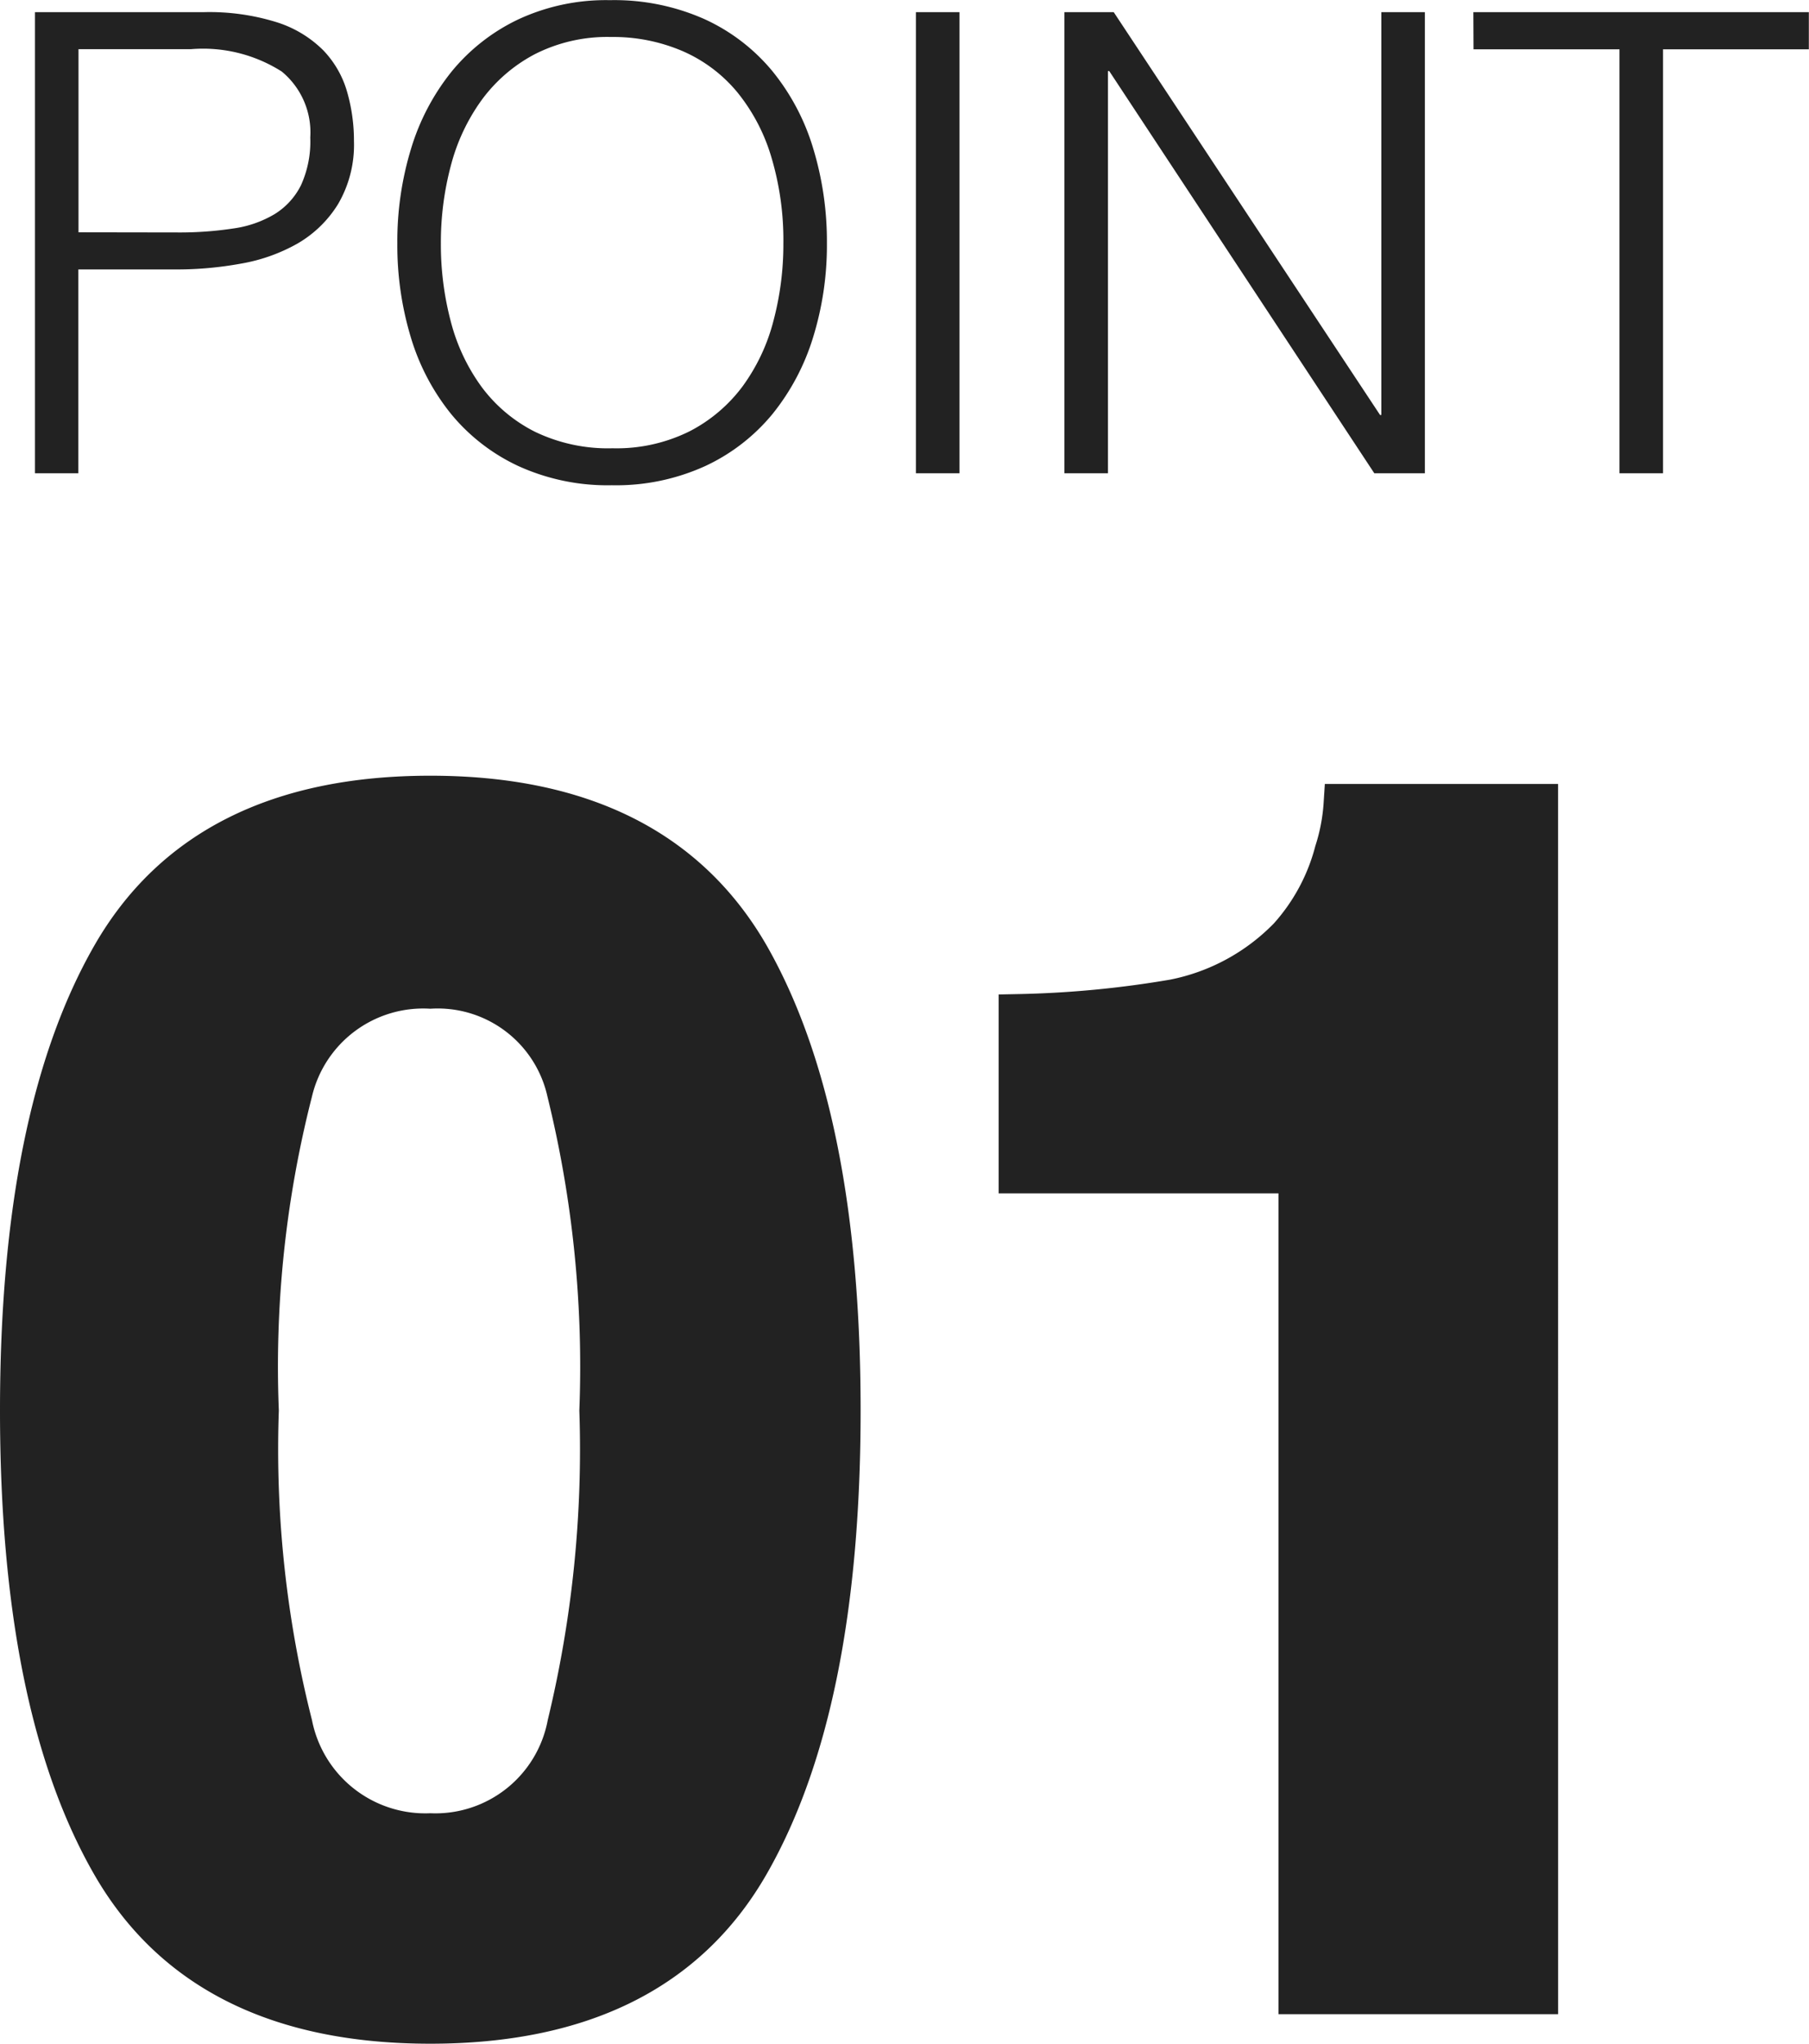<svg xmlns="http://www.w3.org/2000/svg" width="45.21" height="51.062" viewBox="0 0 45.21 51.062">
  <g id="グループ_396" data-name="グループ 396" transform="translate(-200.454 -1995.176)">
    <path id="パス_7532" data-name="パス 7532" d="M-21.672,0V-11.52h4.208a5.65,5.65,0,0,1,1.848.256,2.858,2.858,0,0,1,1.152.7,2.479,2.479,0,0,1,.592,1.032A4.406,4.406,0,0,1-13.7-8.3,2.93,2.93,0,0,1-14.1-6.72a2.893,2.893,0,0,1-1.016.984,4.376,4.376,0,0,1-1.416.5,8.882,8.882,0,0,1-1.592.144h-2.464V0Zm3.584-6.016a8.885,8.885,0,0,0,1.376-.1,2.744,2.744,0,0,0,1.032-.36,1.783,1.783,0,0,0,.656-.72,2.634,2.634,0,0,0,.232-1.192,1.97,1.97,0,0,0-.712-1.648,3.668,3.668,0,0,0-2.264-.56h-2.816v4.576Zm5.472.272a7.919,7.919,0,0,1,.344-2.368,5.7,5.7,0,0,1,1.016-1.928,4.832,4.832,0,0,1,1.664-1.3,5.192,5.192,0,0,1,2.288-.48,5.548,5.548,0,0,1,2.36.472,4.769,4.769,0,0,1,1.7,1.3A5.607,5.607,0,0,1-2.224-8.12,8,8,0,0,1-1.88-5.744,7.785,7.785,0,0,1-2.224-3.4,5.706,5.706,0,0,1-3.24-1.48a4.792,4.792,0,0,1-1.68,1.3A5.375,5.375,0,0,1-7.256.3a5.375,5.375,0,0,1-2.336-.48,4.792,4.792,0,0,1-1.68-1.3A5.6,5.6,0,0,1-12.28-3.4,7.957,7.957,0,0,1-12.616-5.744ZM-7.24-.624a4.1,4.1,0,0,0,1.928-.424A3.846,3.846,0,0,0-3.984-2.176a4.8,4.8,0,0,0,.768-1.632,7.467,7.467,0,0,0,.248-1.936,7.239,7.239,0,0,0-.3-2.152A4.668,4.668,0,0,0-4.12-9.52a3.673,3.673,0,0,0-1.36-1.024A4.4,4.4,0,0,0-7.272-10.9a4,4,0,0,0-1.912.432A3.889,3.889,0,0,0-10.512-9.32a4.892,4.892,0,0,0-.768,1.64,7.467,7.467,0,0,0-.248,1.936,7.53,7.53,0,0,0,.248,1.952,4.8,4.8,0,0,0,.768,1.632A3.769,3.769,0,0,0-9.184-1.04,4.2,4.2,0,0,0-7.24-.624ZM.344,0V-11.52H1.432V0ZM5.176-10.048H5.144V0H4.056V-11.52H5.288L11.944-1.456h.032V-11.52h1.088V0H11.8Zm9.1-1.472h8.384v.928H19.016V0H17.928V-10.592H14.28Z" transform="translate(223 2007)" fill="#222"/>
    <path id="パス_7533" data-name="パス 7533" d="M-11.792.738q-5.681,0-7.967-3.979t-2.287-11.341q0-7.362,2.287-11.361t7.967-4q5.681,0,7.978,4,2.276,4,2.276,11.361T-3.825-3.24Q-6.111.738-11.792.738Zm3.425-7.485a29.258,29.258,0,0,0,.8-7.834,28.7,28.7,0,0,0-.81-7.957,3.309,3.309,0,0,0-3.415-2.584,3.357,3.357,0,0,0-3.445,2.584,27.7,27.7,0,0,0-.841,7.957,28.01,28.01,0,0,0,.841,7.844A3.385,3.385,0,0,0-11.792-4.02,3.356,3.356,0,0,0-8.367-6.747ZM15.894,0H9.905V-20.508H2.912v-3.979a25.907,25.907,0,0,0,3.876-.369,5.467,5.467,0,0,0,2.871-1.559,5.132,5.132,0,0,0,1.148-2.133,4.9,4.9,0,0,0,.226-1.189h4.86Z" transform="translate(223 2045)" fill="#222" stroke="#222" stroke-width="1"/>
  </g>
</svg>
